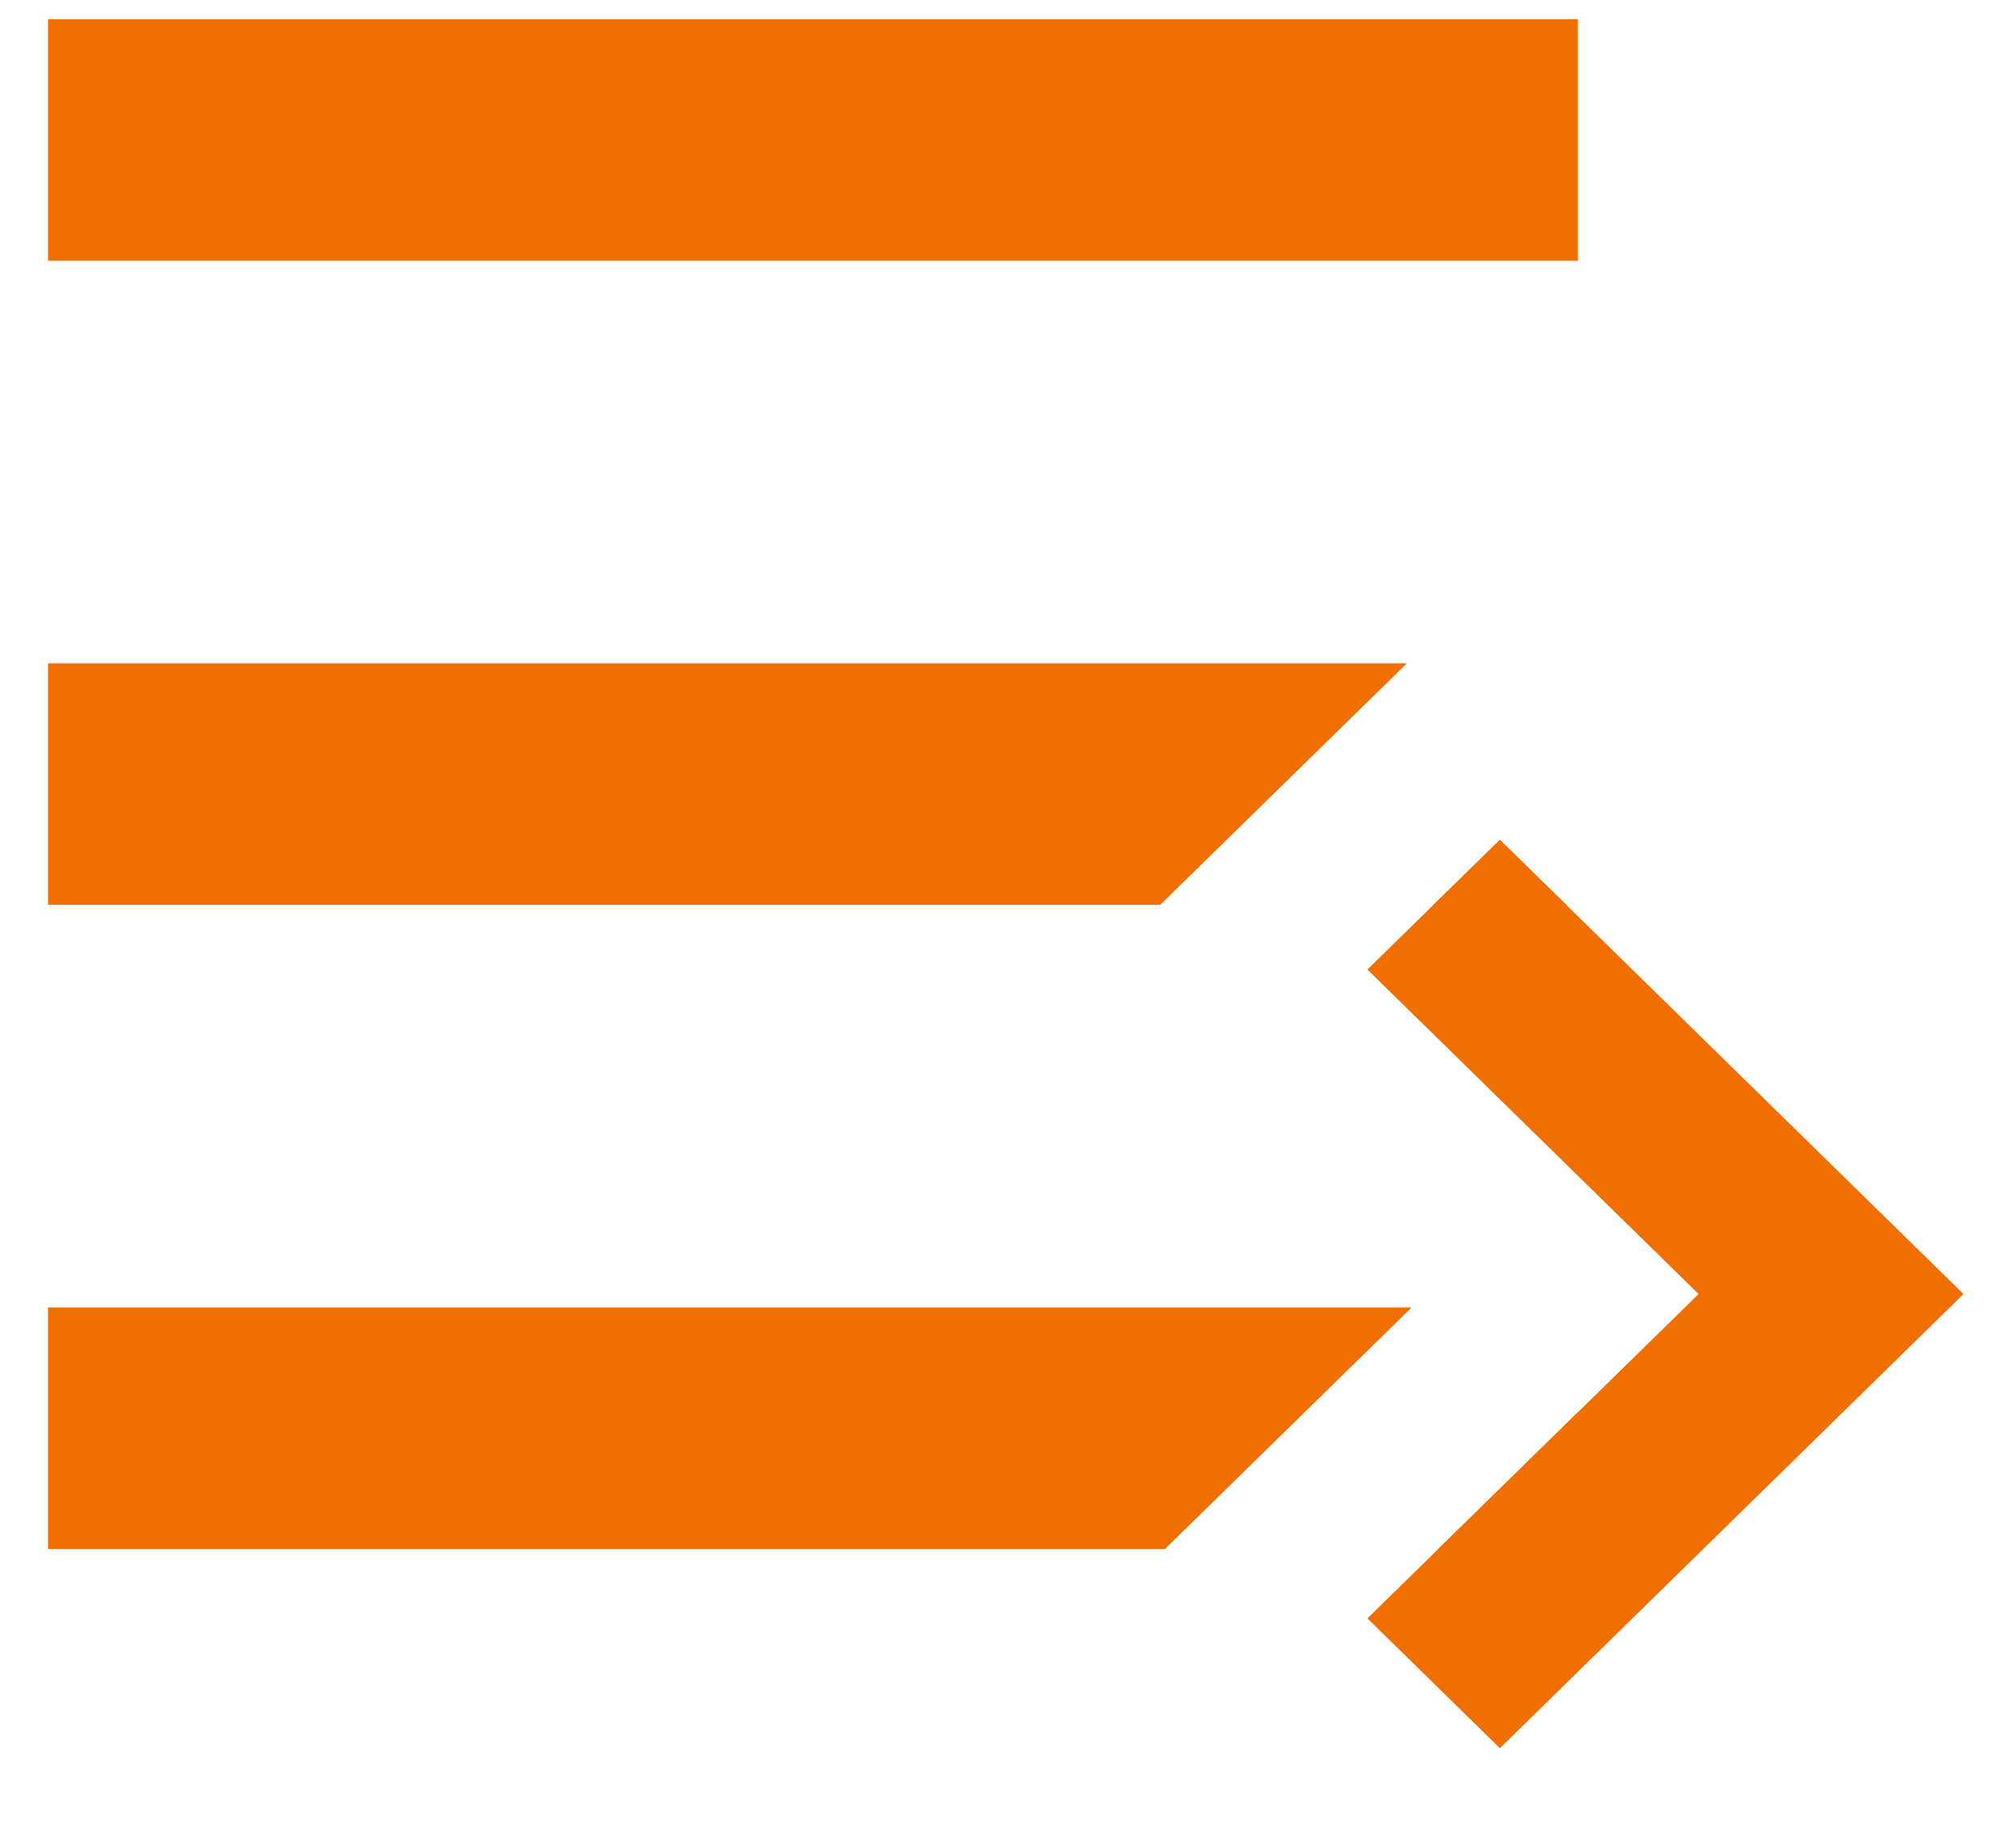 <svg width="21" height="19" viewBox="0 0 21 19" fill="none" xmlns="http://www.w3.org/2000/svg">
<path d="M15.624 18.211L20.453 13.48L16.315 9.426L15.624 8.749L14.932 9.426L14.244 10.1L17.694 13.48L16.436 14.712L14.982 16.136L14.244 16.859L15.624 18.211Z" fill="#F16E00"/>
<path fill-rule="evenodd" clip-rule="evenodd" d="M0.5 16.136H12.135L14.704 13.62H0.5V16.136ZM14.982 16.136H16.436V14.712L14.982 16.136ZM16.315 9.426H14.932L15.624 8.749L16.315 9.426ZM12.085 9.426L14.655 6.91H0.5V9.426H12.085ZM0.5 2.716H16.436V0.2H0.5V2.716Z" fill="#F16E00"/>
</svg>
